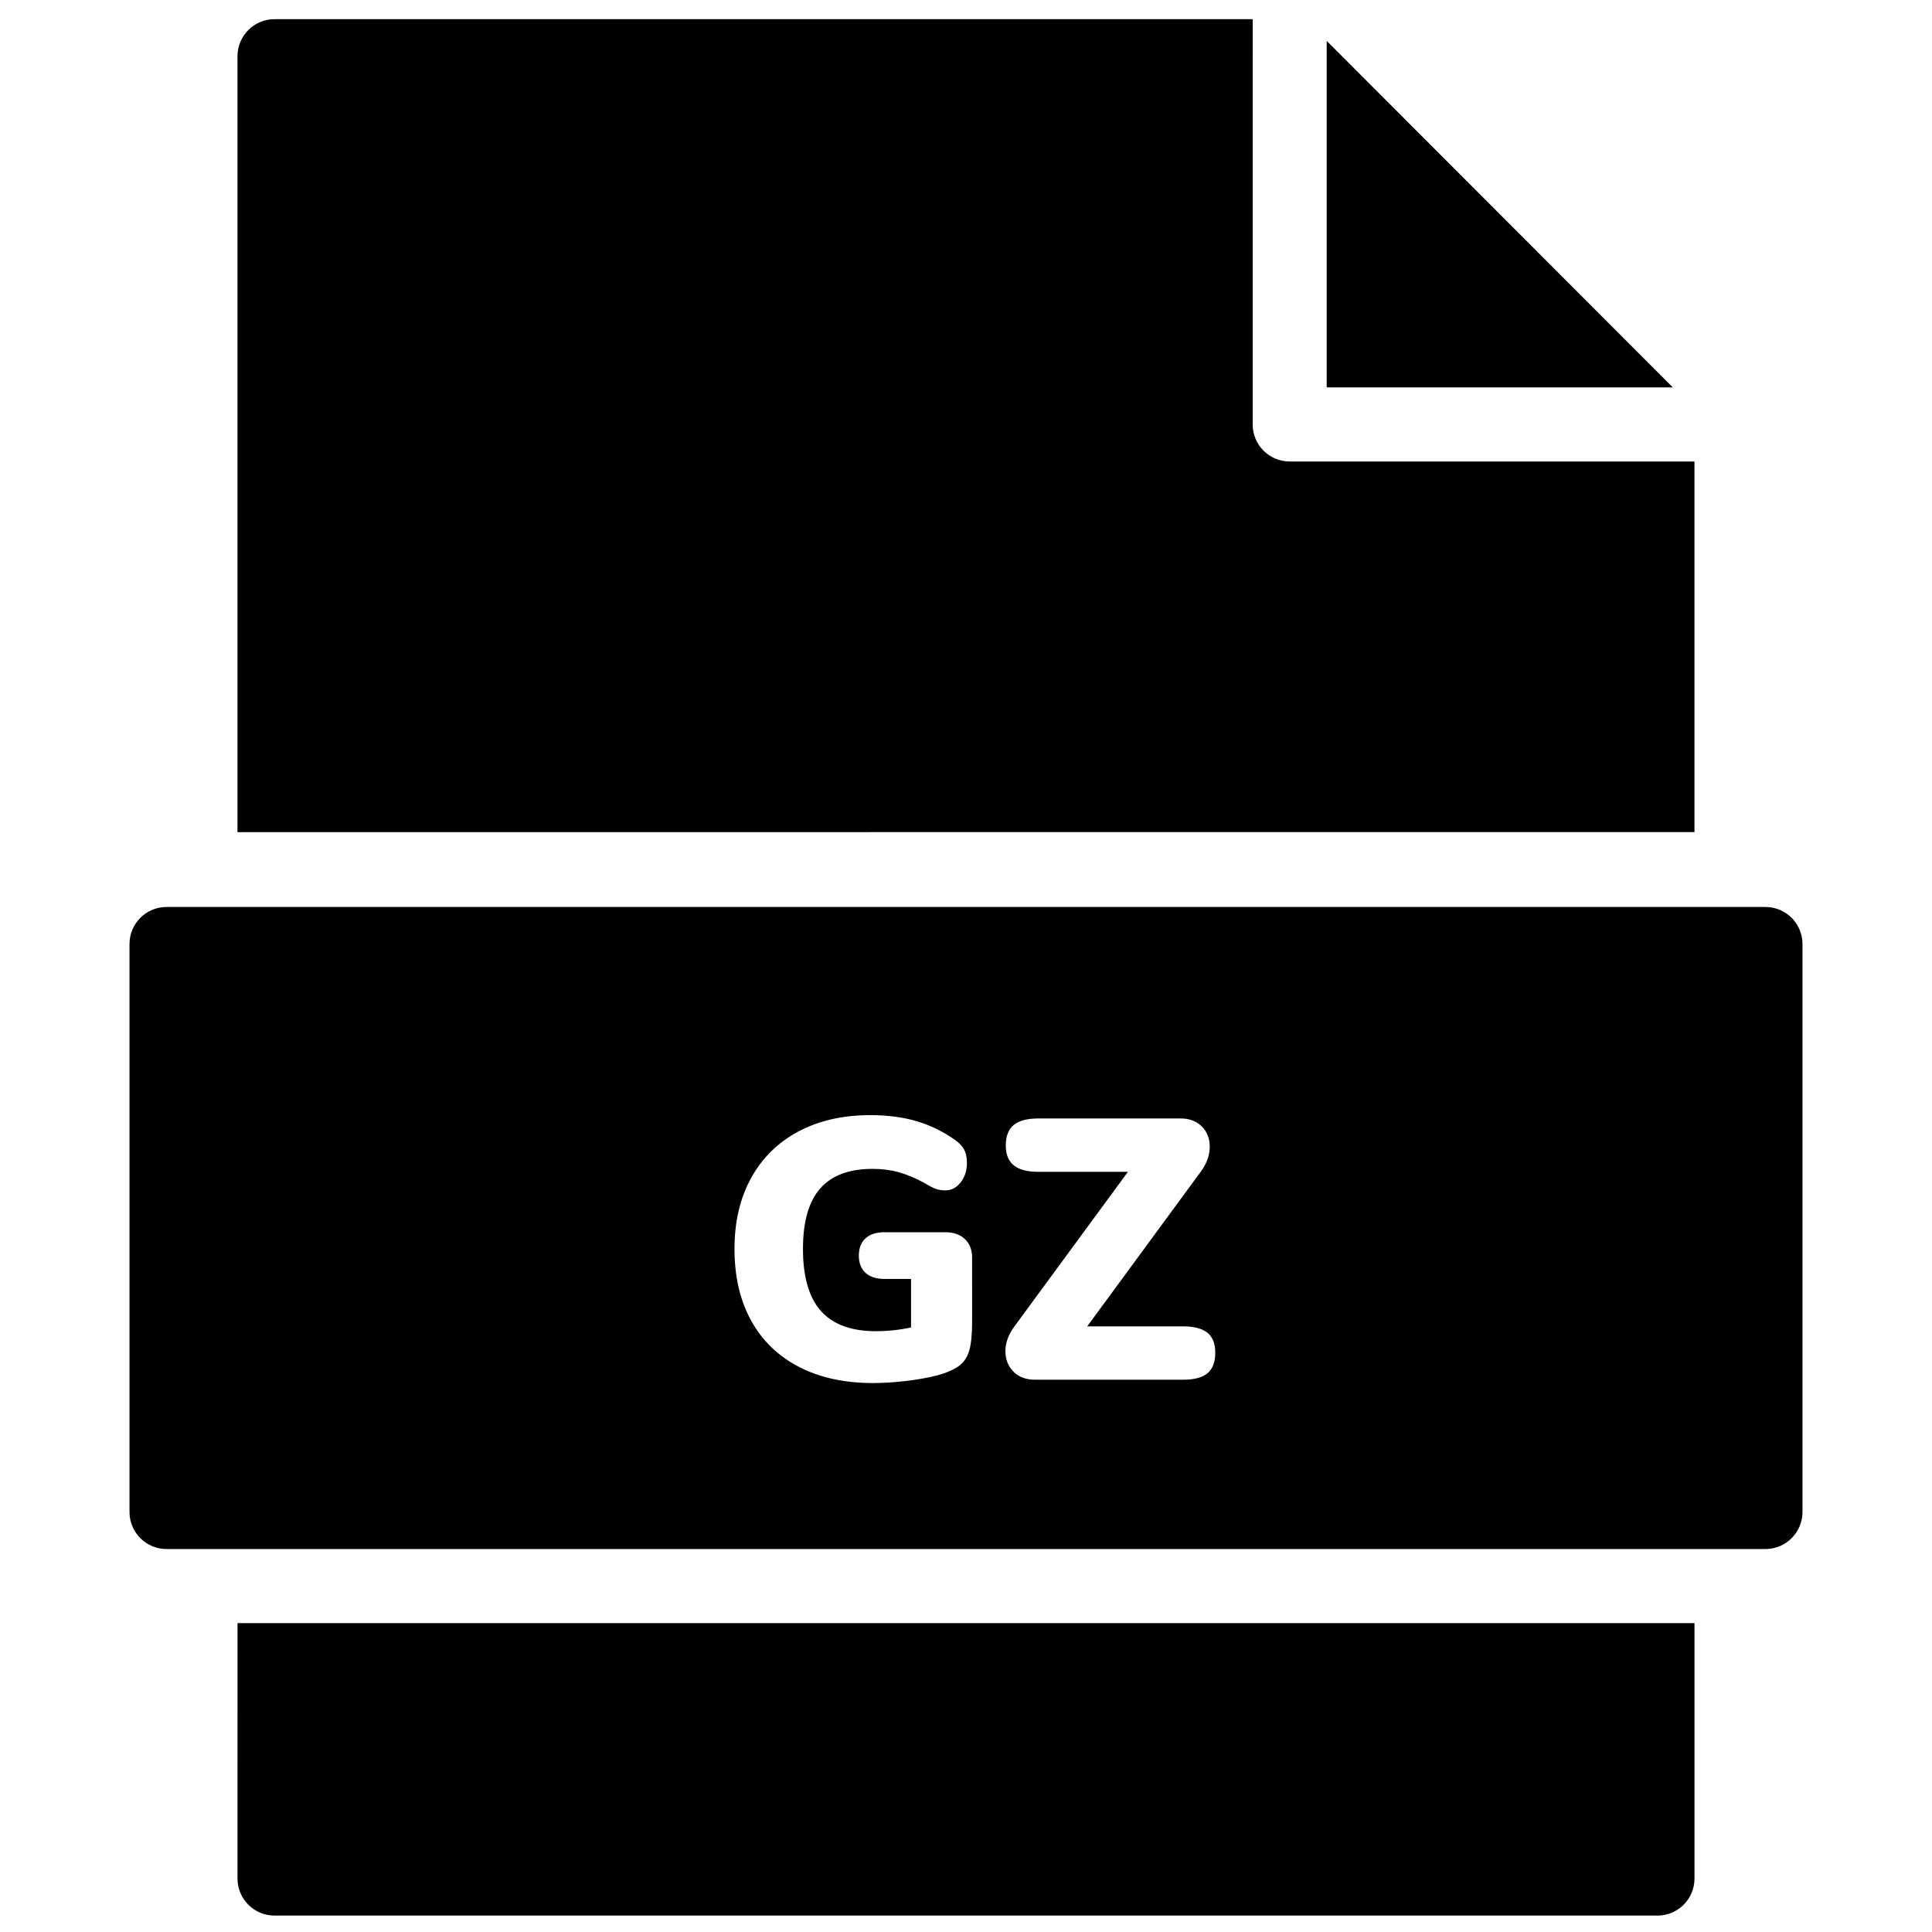 <?xml version="1.0" encoding="UTF-8"?>
<!-- Uploaded to: ICON Repo, www.iconrepo.com, Generator: ICON Repo Mixer Tools -->
<svg width="800px" height="800px" version="1.1" viewBox="144 144 512 512" xmlns="http://www.w3.org/2000/svg">
 <defs>
  <clipPath id="a">
   <path d="m178 149h444v502.9h-444z"/>
  </clipPath>
 </defs>
 <g clip-path="url(#a)">
  <path d="m495.59 154.83v91.832h91.719zm-288.65 487c0 5.422 4.391 9.82 9.809 9.82h366.5c5.418 0 9.809-4.398 9.809-9.82v-67.676h-386.11zm386.11-277.31v-98.215h-107.27c-5.414 0-9.809-4.394-9.809-9.82v-97.582c0-0.031 0.004-0.062 0.004-0.09v-9.734h-259.23c-5.418 0-9.809 4.398-9.809 9.824v205.62zm-129.05 143.4c-1.375 1.148-3.531 1.719-6.477 1.719h-39.234c-2.418 0-4.332-0.719-5.734-2.16-1.41-1.438-2.113-3.242-2.113-5.402 0-2.16 0.754-4.285 2.258-6.383l30.211-41.148h-23.734c-2.945 0-5.117-0.574-6.527-1.719-1.402-1.145-2.106-2.898-2.106-5.254 0-2.488 0.703-4.305 2.106-5.453 1.41-1.141 3.582-1.719 6.527-1.719h37.664c2.356 0 4.234 0.707 5.641 2.113 1.406 1.41 2.109 3.191 2.109 5.352 0 2.227-0.754 4.391-2.258 6.484l-30.211 41.148h25.402c2.879 0 5.019 0.559 6.426 1.668 1.406 1.117 2.109 2.883 2.109 5.305 0 2.488-0.688 4.305-2.059 5.449zm-62.383-13.602c0 3.273-0.246 5.781-0.738 7.516-0.488 1.734-1.371 3.094-2.644 4.074-1.277 0.98-3.188 1.832-5.738 2.555-2.551 0.652-5.379 1.16-8.484 1.52-3.109 0.359-6 0.539-8.68 0.539-7.523 0-14.047-1.422-19.57-4.269-5.527-2.848-9.758-6.941-12.703-12.277-2.941-5.336-4.414-11.668-4.414-19.004 0-7.199 1.473-13.469 4.414-18.805 2.945-5.336 7.129-9.441 12.555-12.328 5.426-2.879 11.773-4.32 19.031-4.32 4.574 0 8.68 0.539 12.309 1.621 3.629 1.082 7.012 2.734 10.152 4.961 1.109 0.785 1.914 1.637 2.402 2.551 0.492 0.918 0.738 2.098 0.738 3.535 0 2.031-0.559 3.75-1.668 5.156-1.113 1.41-2.453 2.113-4.023 2.113-1.047 0-1.945-0.148-2.695-0.441-0.754-0.297-1.719-0.801-2.894-1.523-2.422-1.309-4.691-2.258-6.816-2.848-2.125-0.59-4.434-0.883-6.918-0.883-6.211 0-10.836 1.734-13.879 5.203-3.039 3.473-4.559 8.809-4.559 16.008 0 7.398 1.582 12.883 4.758 16.453 3.168 3.566 8.023 5.352 14.562 5.352 3.141 0 6.246-0.328 9.32-0.984v-12.863h-7.062c-2.156 0-3.824-0.543-5.004-1.621-1.176-1.078-1.766-2.602-1.766-4.566s0.59-3.488 1.766-4.566c1.18-1.082 2.848-1.621 5.004-1.621h16.184c2.156 0 3.875 0.605 5.148 1.816 1.277 1.211 1.914 2.836 1.914 4.859zm210.25-109.96h-423.74c-5.414 0-9.809 4.394-9.809 9.82v150.51c0 5.426 4.394 9.82 9.809 9.82h423.74c5.414 0 9.809-4.394 9.809-9.82v-150.51c0-5.426-4.394-9.82-9.809-9.82z" fill-rule="evenodd"/>
 </g>
</svg>